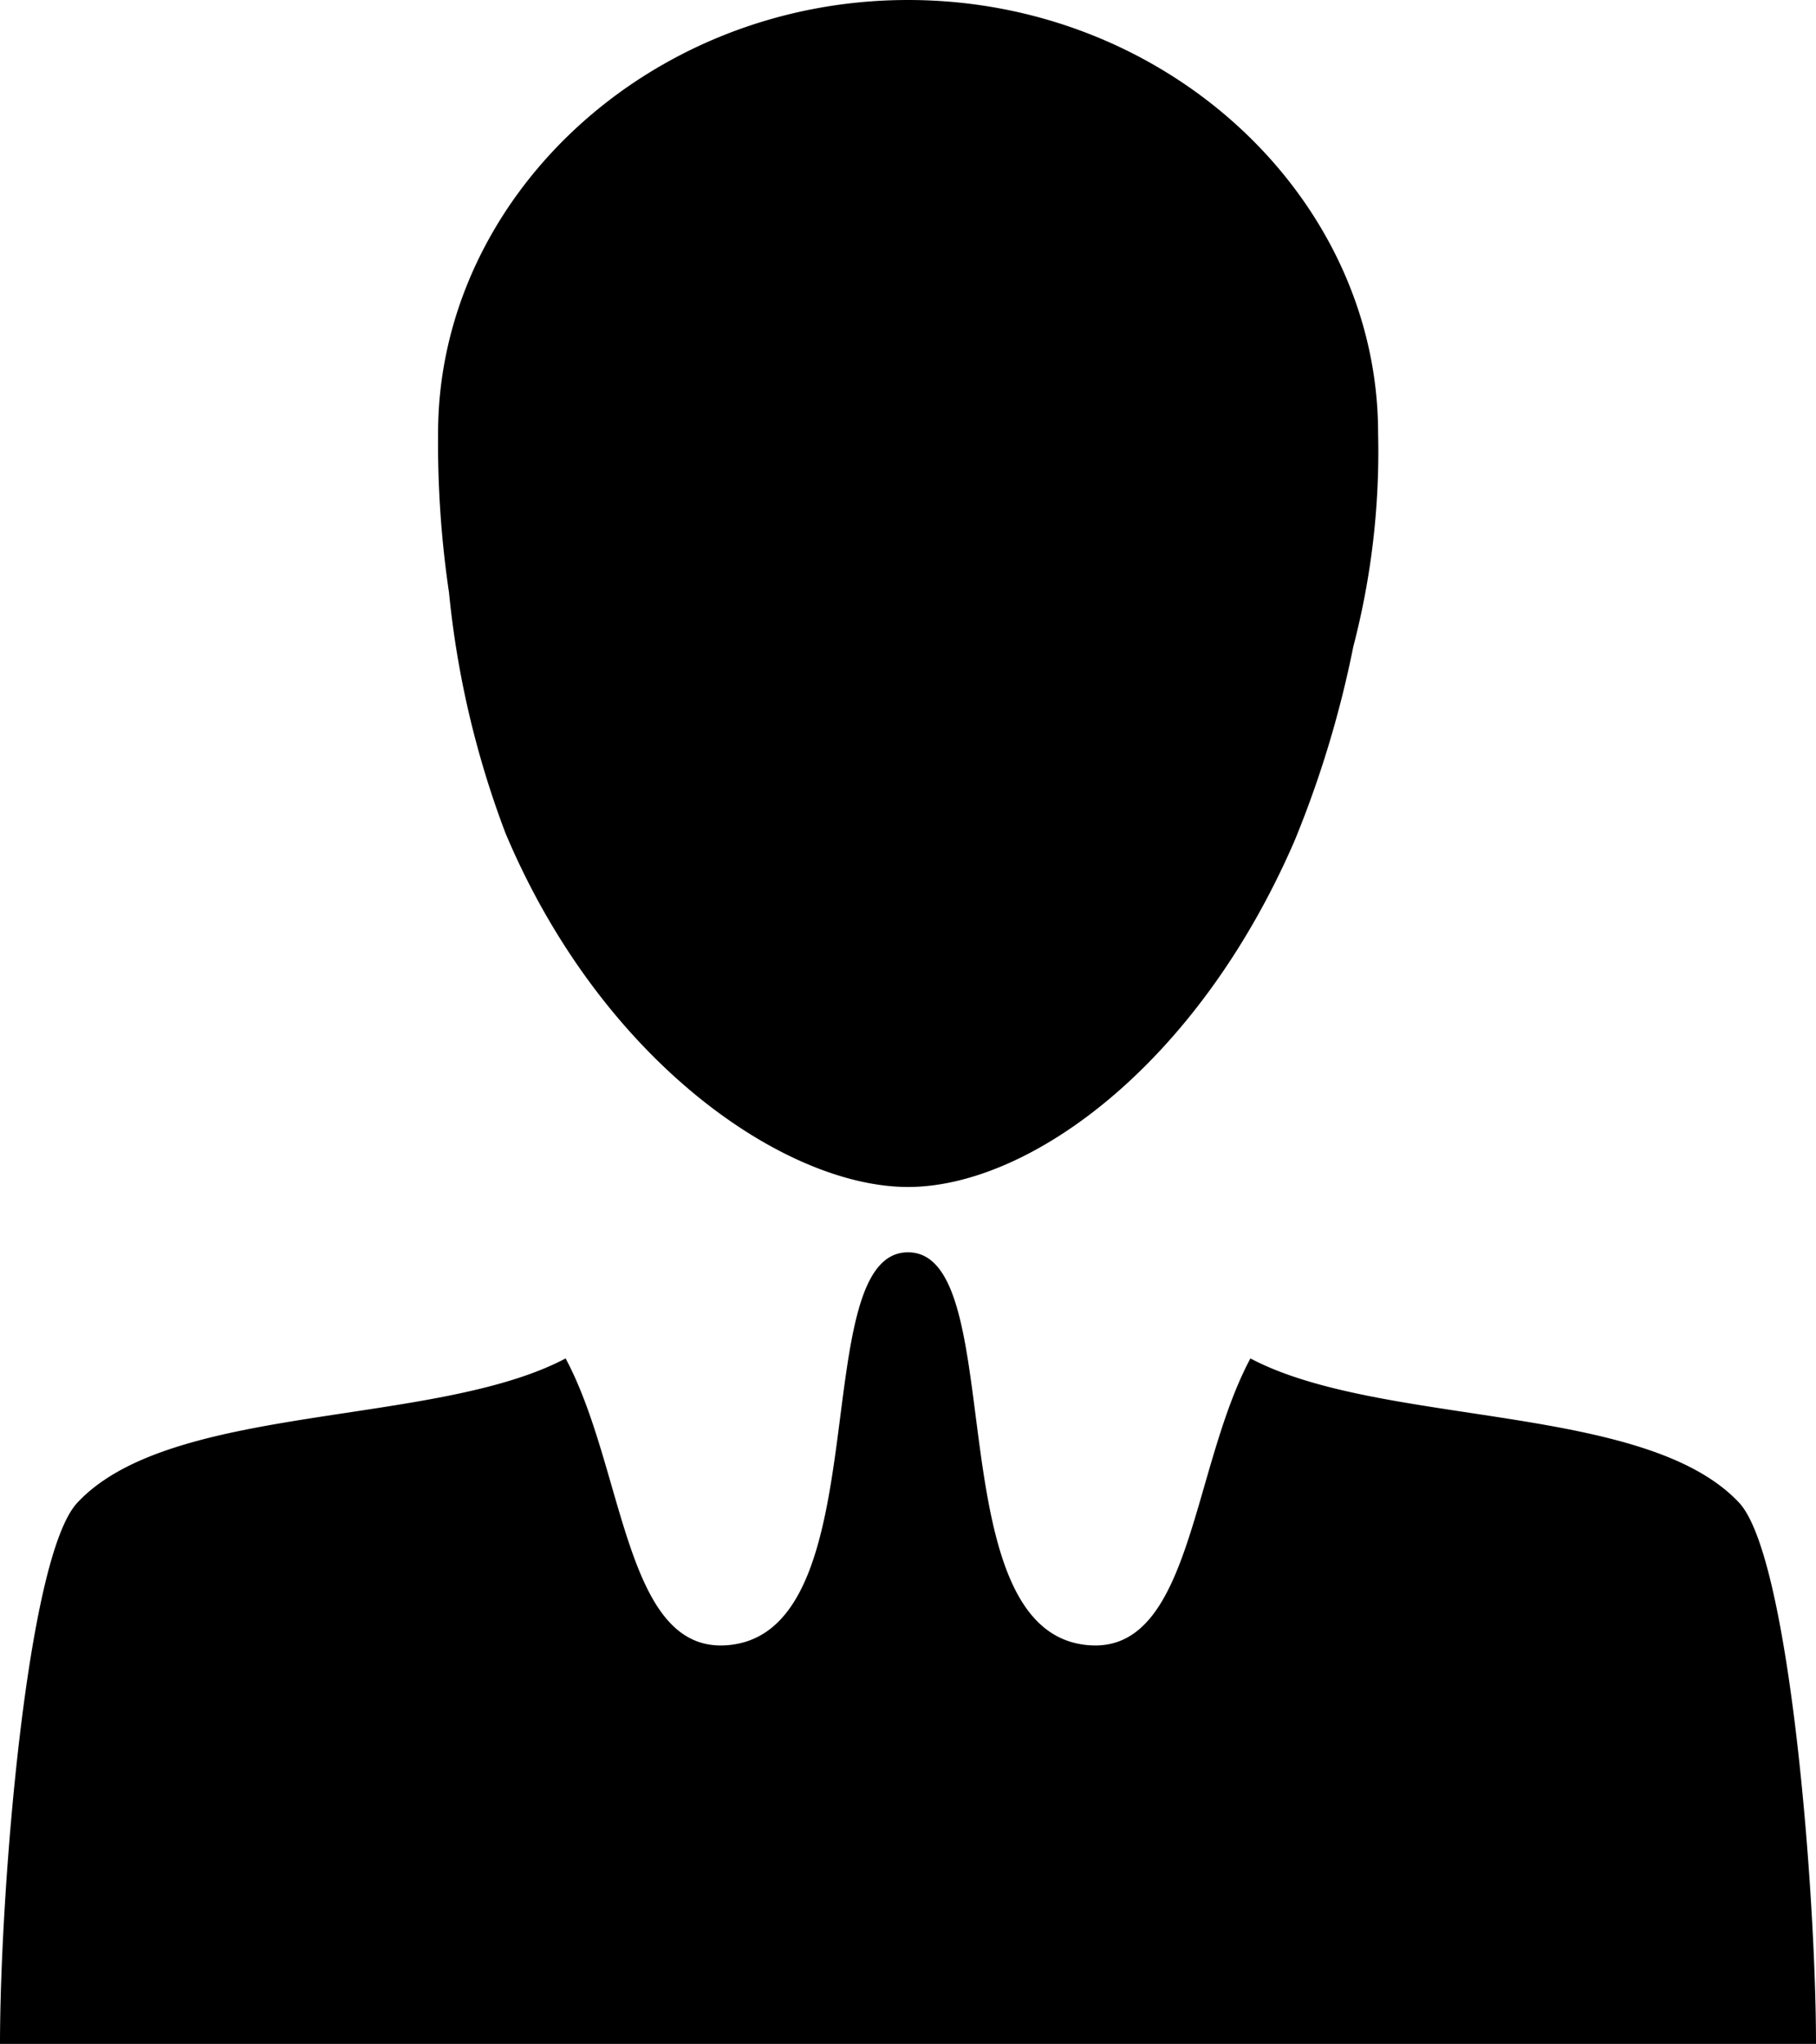 <svg xmlns="http://www.w3.org/2000/svg" viewBox="0 0 97.731 110"><title>box-person</title><g id="Layer_4" data-name="Layer 4"><path d="M36.376,53.644c5.187,12.333,15.071,19.044,21.664,19.044,6.477,0,15.553-6.486,20.814-18.66a56.764,56.764,0,0,0,3.15-10.425,41.538,41.538,0,0,0,1.334-11.482c0-12.648-11.327-23.315-25.298-23.315-13.963,0-25.291,10.667-25.291,23.315a55.184,55.184,0,0,0,.588,8.577A50.308,50.308,0,0,0,36.376,53.644Z" transform="translate(-9.173 -8.806)"/><path d="M102.767,89.681c-5.057-5.406-19.273-4.051-26.301-7.766-3.124,5.845-3.166,15.449-8.353,15.449a4.496,4.496,0,0,1-.694-.055c-7.816-1.172-3.908-21.105-9.38-21.105s-1.563,19.934-9.379,21.105a4.504,4.504,0,0,1-.695.055c-5.186,0-5.228-9.604-8.352-15.449-7.024,3.714-21.24,2.36-26.278,7.766-2.74,2.929-4.162,21.066-4.162,29.125h97.731C106.905,110.748,105.492,92.611,102.767,89.681Z" transform="translate(-9.173 -8.806)"/></g></svg>